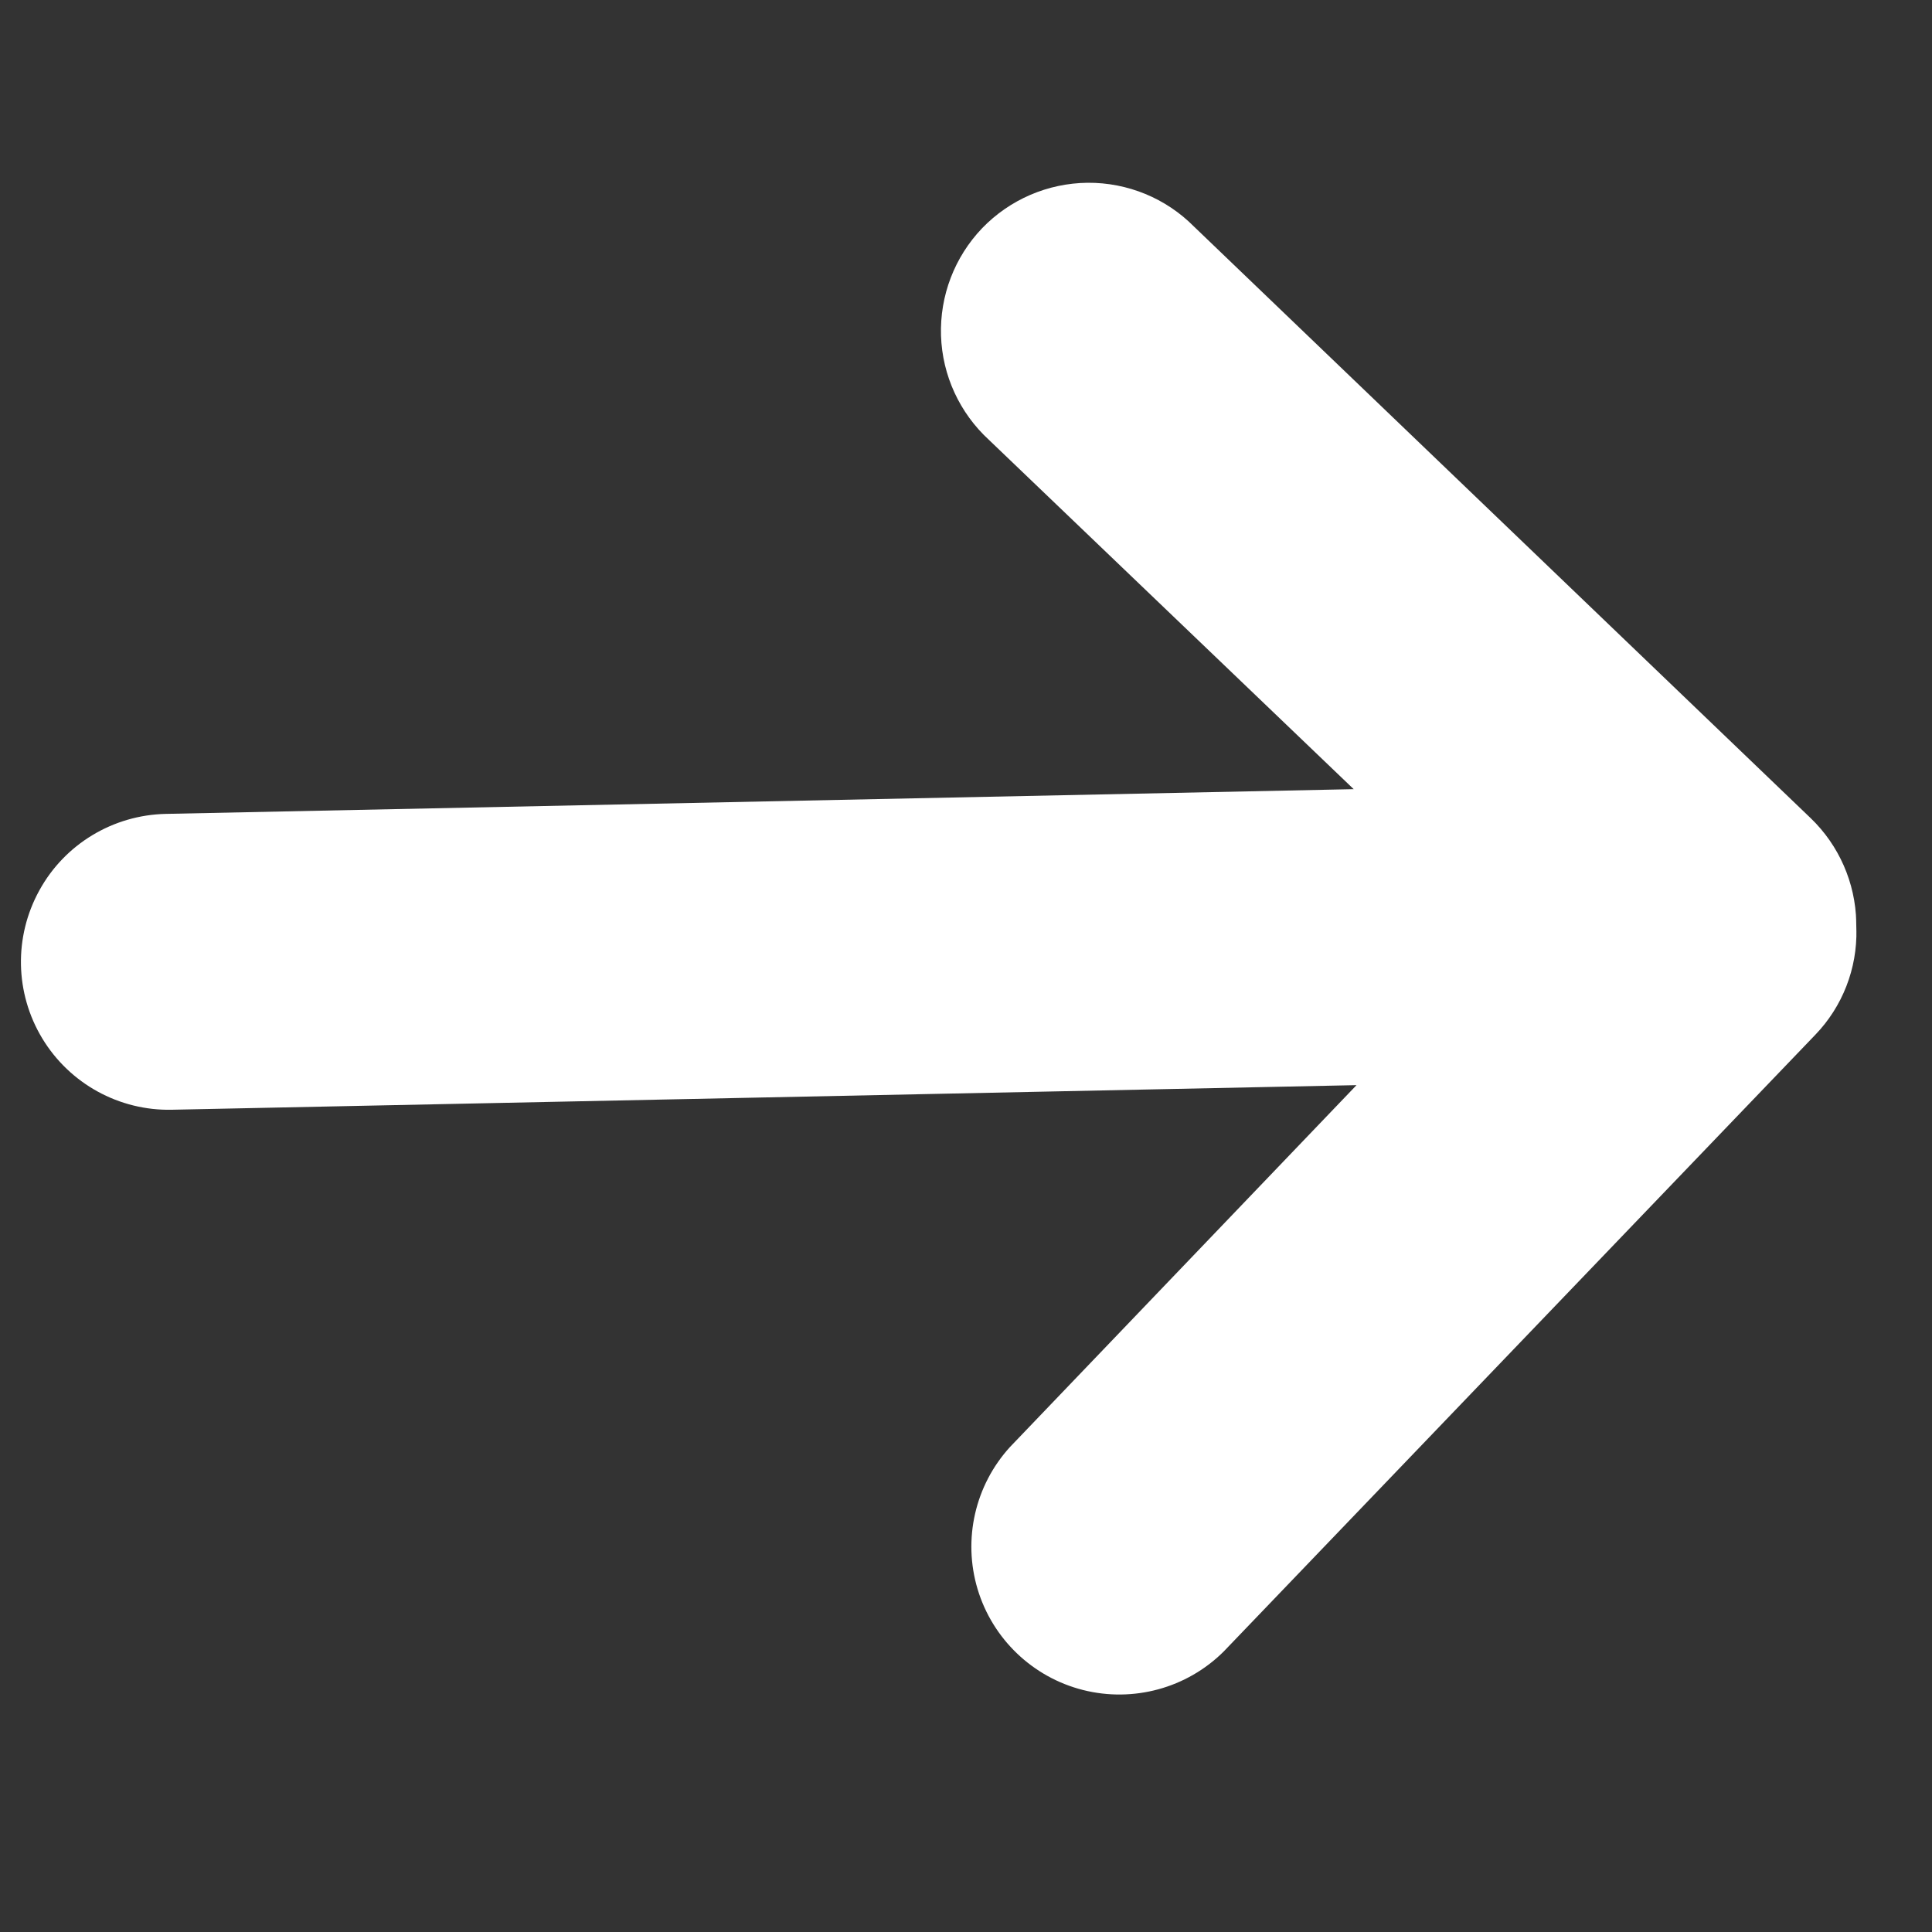 <svg width="15" height="15" viewBox="0 0 15 15" fill="none" xmlns="http://www.w3.org/2000/svg">
<rect x="0" y="0" width="15" height="15" fill="#333333" stroke="none"/>
<g id="noun-arrow-3134192 1" clip-path="url(#clip0_258_758)">
<path id="Vector" d="M14.059 6.353L9.27 1.759C9.052 1.539 8.755 1.417 8.445 1.419C8.135 1.422 7.84 1.549 7.625 1.772C7.411 1.996 7.296 2.296 7.306 2.606C7.316 2.915 7.451 3.207 7.679 3.416L10.51 6.127L1.287 6.319C0.877 6.328 0.502 6.554 0.305 6.914C0.107 7.274 0.116 7.711 0.328 8.062C0.541 8.414 0.925 8.625 1.335 8.616L10.532 8.425L7.842 11.234C7.57 11.532 7.474 11.951 7.59 12.338C7.706 12.724 8.017 13.022 8.408 13.121C8.799 13.22 9.214 13.107 9.5 12.823L14.094 8.034C14.305 7.815 14.42 7.52 14.413 7.215C14.414 7.206 14.413 7.196 14.412 7.187C14.413 7.177 14.413 7.168 14.412 7.158C14.405 6.854 14.278 6.564 14.059 6.353L14.059 6.353Z" fill="white"/>
</g>
<defs>
<clipPath id="clip0_258_758">
<rect width="14.253" height="14.253" fill="white" transform="translate(0.014 0.358) rotate(-1.191)"/>
</clipPath>
</defs>
</svg>
